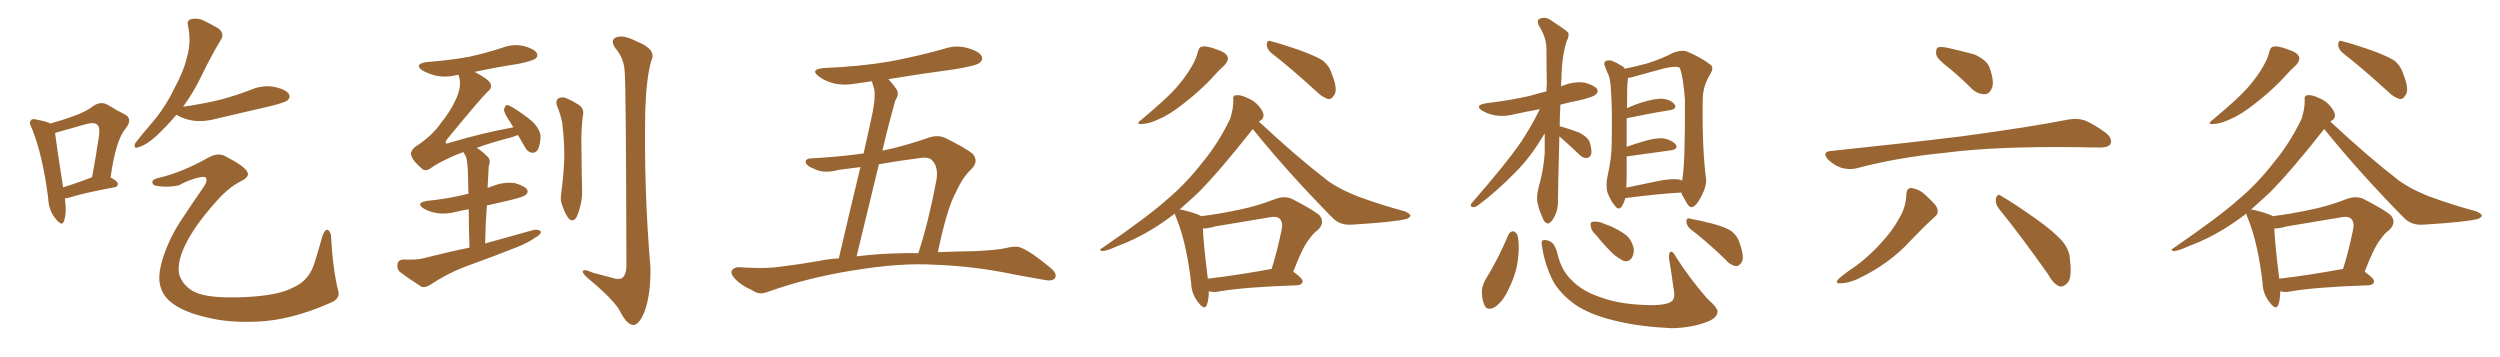 <svg xmlns="http://www.w3.org/2000/svg" xmlns:xlink="http://www.w3.org/1999/xlink" width="1050" height="150"><path fill="#996633" padding="10" d="M27.25 83.35L27.25 83.35Q28.13 89.50 26.81 93.02L26.81 93.02Q26.07 95.21 23.44 91.99L23.44 91.99Q20.36 88.33 20.21 82.91L20.21 82.91Q17.87 64.89 13.33 53.76L13.33 53.76Q12.01 51.42 13.04 50.54L13.04 50.54Q13.48 49.66 15.38 50.24L15.38 50.24Q19.48 50.98 21.24 51.86L21.24 51.86Q26.37 50.39 30.47 48.93L30.47 48.93Q35.74 47.17 39.40 44.38L39.40 44.38Q42.33 42.48 45.12 43.95L45.12 43.95Q49.37 46.58 52.44 48.05L52.44 48.05Q55.96 49.95 52.73 54.05L52.73 54.05Q48.63 58.74 46.44 74.56L46.44 74.56Q49.51 76.17 49.51 77.20L49.51 77.20Q49.51 78.52 48.05 78.66L48.05 78.66Q34.72 81.15 28.86 83.06L28.86 83.06Q27.83 83.20 27.25 83.35ZM26.51 78.66L26.51 78.66Q31.93 77.05 38.67 74.41L38.67 74.41Q40.14 66.50 41.16 59.77L41.16 59.77Q42.33 53.61 41.02 52.59L41.02 52.59Q39.99 51.12 36.04 52.15L36.04 52.15Q30.47 53.76 23.73 55.66L23.73 55.66Q23.14 55.81 23.14 55.96L23.14 55.96Q23.73 60.94 26.51 78.66ZM74.12 48.19L74.12 48.19Q70.31 52.73 65.48 57.28L65.48 57.28Q61.38 60.94 58.15 61.82L58.15 61.82Q55.81 62.70 56.84 60.06L56.84 60.06Q59.18 56.98 63.72 51.71L63.72 51.71Q69.29 45.26 72.95 37.65L72.95 37.65Q77.20 29.88 78.52 24.02L78.52 24.02Q80.42 17.58 78.96 10.84L78.96 10.84Q78.37 8.50 80.27 8.06L80.27 8.06Q82.62 7.47 84.96 8.35L84.96 8.35Q88.62 10.11 91.85 12.01L91.85 12.01Q94.34 14.21 92.87 16.55L92.87 16.55Q88.77 23.29 84.67 31.79L84.67 31.79Q81.45 38.53 76.90 44.82L76.90 44.82Q85.25 43.65 92.43 41.89L92.43 41.89Q99.02 40.14 105.18 37.79L105.18 37.79Q110.16 35.60 115.14 36.47L115.14 36.47Q119.97 37.50 121.29 39.40L121.29 39.40Q122.17 40.87 120.70 42.19L120.70 42.19Q119.82 42.92 114.40 44.38L114.40 44.38Q102.54 47.17 91.11 49.80L91.11 49.80Q85.99 51.27 81.15 50.68L81.15 50.68Q77.49 50.10 74.85 48.63L74.85 48.63Q74.27 48.34 74.12 48.19ZM66.65 74.71L66.65 74.71L66.65 74.71Q76.61 72.36 87.74 66.06L87.74 66.06Q91.85 63.87 94.92 65.77L94.92 65.77Q102.83 69.87 103.86 72.22L103.86 72.22Q105.03 74.12 101.37 76.03L101.37 76.03Q95.95 78.66 90.53 84.96L90.53 84.96Q81.45 95.07 77.49 103.56L77.49 103.56Q74.27 110.45 75.29 115.43L75.29 115.43Q77.05 120.41 82.03 122.75L82.03 122.75Q87.60 125.39 102.25 124.80L102.25 124.80Q116.89 124.22 123.19 120.70L123.19 120.70Q129.93 117.92 132.28 109.86L132.28 109.86Q134.03 104.15 135.50 98.88L135.50 98.88Q136.52 96.39 137.40 96.53L137.40 96.53Q138.43 96.53 139.01 98.73L139.01 98.73Q139.75 113.09 142.09 122.31L142.09 122.31Q142.97 125.54 138.57 127.29L138.57 127.29Q122.17 134.47 108.40 135.06L108.40 135.06Q96.39 135.64 87.45 133.45L87.45 133.45Q76.90 131.10 71.92 127.00L71.92 127.00Q67.53 123.63 66.94 117.92L66.94 117.92Q66.65 113.67 68.55 107.96L68.55 107.96Q71.48 99.17 76.90 91.26L76.90 91.26Q81.45 84.38 85.55 78.52L85.55 78.52Q87.16 76.17 86.57 74.85L86.57 74.85Q86.28 73.83 82.76 74.71L82.76 74.71Q78.52 75.88 75.29 77.78L75.29 77.78Q70.46 78.96 65.04 77.93L65.04 77.93Q63.87 77.34 64.01 76.32L64.01 76.32Q64.31 75.15 66.65 74.71ZM197.17 104.00L197.17 104.00Q196.88 94.48 196.88 87.89L196.88 87.89Q194.09 88.33 191.75 88.92L191.75 88.92Q187.50 90.09 183.40 89.50L183.40 89.50Q180.18 88.92 177.98 87.60L177.98 87.60Q174.32 85.25 179.30 84.38L179.30 84.38Q187.94 83.50 195.12 81.74L195.12 81.74Q195.85 81.45 196.73 81.45L196.73 81.45Q196.58 72.66 196.44 70.90L196.44 70.90Q196.29 67.68 195.70 65.77L195.70 65.77Q195.12 64.89 194.68 63.87L194.68 63.87Q192.04 64.75 190.14 65.63L190.14 65.63Q183.11 68.85 180.76 70.75L180.76 70.75Q178.56 72.22 177.10 70.75L177.10 70.75Q173.29 67.53 172.71 65.19L172.71 65.19Q172.27 63.57 174.17 61.82L174.17 61.82Q181.64 56.98 185.16 51.71L185.16 51.71Q189.11 46.88 191.31 42.04L191.31 42.04Q193.95 36.62 192.92 32.67L192.92 32.67Q192.63 31.93 192.63 31.49L192.63 31.49Q192.19 31.35 192.04 31.49L192.04 31.49Q187.21 32.67 183.11 31.79L183.11 31.79Q179.74 30.91 177.39 29.59L177.39 29.59Q173.73 26.95 179.15 26.07L179.15 26.07Q188.82 25.34 196.88 23.88L196.88 23.88Q204.20 22.27 210.94 20.07L210.94 20.07Q215.48 18.31 220.02 19.34L220.02 19.34Q224.41 20.51 225.44 22.27L225.44 22.27Q226.17 23.73 224.71 24.76L224.71 24.76Q223.68 25.49 217.82 26.81L217.82 26.81Q208.30 28.27 199.37 30.18L199.37 30.18Q205.08 33.25 205.96 35.01L205.96 35.01Q206.84 36.91 204.93 38.38L204.93 38.38Q202.00 41.16 187.79 58.45L187.79 58.45Q187.06 59.62 187.21 60.06L187.21 60.06Q187.65 60.50 188.96 59.91L188.96 59.91Q202.73 55.81 215.63 53.47L215.63 53.47Q214.75 52.15 214.16 51.12L214.16 51.12Q211.67 47.46 211.67 46.00L211.67 46.00Q212.11 44.53 212.70 44.09L212.70 44.09Q213.57 44.09 215.33 45.12L215.33 45.12Q219.87 47.90 223.54 50.98L223.54 50.98Q227.05 54.49 227.05 57.57L227.05 57.57Q226.76 61.67 225.73 63.13L225.73 63.13Q224.71 64.31 223.39 64.16L223.39 64.16Q221.34 63.72 220.31 61.52L220.31 61.52Q218.85 58.89 217.53 56.69L217.53 56.69Q216.50 57.13 215.19 57.57L215.19 57.57Q206.10 59.91 200.24 62.11L200.24 62.11Q202.59 63.57 204.93 65.92L204.93 65.92Q206.25 67.38 205.22 70.02L205.22 70.02Q205.22 71.63 205.08 73.54L205.08 73.54Q204.93 76.17 204.79 78.96L204.79 78.96Q206.10 78.37 207.57 77.93L207.57 77.93Q211.82 76.32 216.21 76.90L216.21 76.90Q220.31 78.08 221.34 79.54L221.34 79.54Q222.07 80.86 220.75 81.88L220.75 81.88Q220.02 82.62 214.75 83.94L214.75 83.94Q209.33 85.25 204.49 86.28L204.49 86.28Q203.91 93.75 203.76 102.25L203.76 102.25Q214.45 99.32 224.27 96.53L224.27 96.53Q226.32 96.24 227.20 97.27L227.20 97.27Q227.05 98.73 224.85 99.76L224.85 99.76Q221.78 101.95 217.38 103.71L217.38 103.71Q206.25 108.11 194.82 112.21L194.82 112.21Q187.35 115.14 180.62 119.68L180.62 119.68Q178.42 121.00 176.95 120.41L176.95 120.41Q171.68 117.04 168.02 114.26L168.02 114.26Q166.55 112.94 166.99 110.74L166.99 110.74Q167.29 109.13 169.48 108.98L169.48 108.98Q174.90 109.28 178.13 108.40L178.13 108.40Q187.79 105.91 197.17 104.00ZM233.94 44.53L233.94 44.53Q233.20 42.33 234.52 41.31L234.52 41.31Q235.84 40.58 237.74 41.16L237.74 41.16Q240.38 42.33 242.72 43.80L242.72 43.80Q245.65 45.56 244.78 48.78L244.78 48.78Q244.04 54.93 244.19 60.79L244.19 60.79Q244.34 75 244.48 79.83L244.48 79.83Q244.63 83.35 243.60 87.01L243.60 87.01Q242.87 89.94 241.85 91.70L241.85 91.70Q240.38 93.31 238.92 91.85L238.92 91.85Q237.45 90.09 236.43 87.01L236.43 87.01Q235.11 84.23 235.69 81.45L235.69 81.45Q236.87 72.36 237.01 65.63L237.01 65.63Q237.01 59.03 236.13 51.56L236.13 51.56Q235.40 47.75 233.94 44.53ZM262.35 29.88L262.35 29.88L262.35 29.88Q262.06 24.46 258.54 20.36L258.54 20.36Q256.05 16.70 258.84 15.67L258.84 15.67Q261.77 14.50 267.19 17.29L267.19 17.29Q276.12 20.80 273.49 25.63L273.49 25.63Q271.44 32.96 271.00 46.73L271.00 46.73Q270.41 79.69 273.19 112.35L273.19 112.35Q273.34 124.07 270.56 131.25L270.56 131.25Q268.21 136.67 265.87 136.52L265.87 136.52Q263.23 136.23 260.45 130.81L260.45 130.81Q258.11 126.27 248.00 117.77L248.00 117.77Q244.92 115.28 244.78 114.26L244.78 114.26Q244.48 112.50 249.46 114.70L249.46 114.70Q253.13 115.58 256.79 116.60L256.79 116.60Q259.86 117.63 261.33 116.75L261.33 116.75Q262.94 115.43 263.09 112.21L263.09 112.21Q262.94 34.86 262.35 29.88ZM393.90 105.91L393.90 105.91Q401.51 105.62 409.57 105.47L409.57 105.47Q418.95 105.03 422.61 104.15L422.61 104.15Q426.42 103.13 428.76 104.00L428.76 104.00Q433.15 105.76 441.21 112.50L441.21 112.50Q444.14 114.99 443.12 116.75L443.12 116.75Q442.09 118.21 439.01 117.63L439.01 117.63Q432.57 116.46 426.71 115.43L426.71 115.43Q409.57 111.77 392.29 111.18L392.29 111.18Q378.52 110.30 358.59 113.53L358.59 113.53Q339.26 116.60 322.85 122.46L322.85 122.46Q319.63 123.78 317.43 122.75L317.43 122.75Q315.38 121.58 313.18 120.56L313.18 120.56Q309.52 118.51 307.62 115.72L307.62 115.72Q306.74 114.11 307.76 113.09L307.76 113.09Q309.08 112.06 310.55 112.21L310.55 112.21Q313.77 112.50 316.55 112.50L316.55 112.50Q322.41 112.79 328.56 111.91L328.56 111.91Q336.62 110.89 344.09 109.57L344.09 109.57Q348.19 108.69 352.29 108.54L352.29 108.54Q357.86 84.67 361.38 70.17L361.38 70.17Q356.84 70.75 352.29 71.34L352.29 71.34Q346.00 73.10 341.89 70.90L341.89 70.90Q338.82 69.73 338.38 68.26L338.38 68.26Q338.23 66.50 341.02 66.50L341.02 66.50Q352.00 65.92 362.70 64.45L362.70 64.45Q365.92 50.24 366.50 47.17L366.50 47.17Q367.68 41.31 367.24 37.65L367.24 37.65Q366.65 35.89 366.21 34.13L366.21 34.13Q363.13 34.57 360.06 35.01L360.06 35.01Q354.64 36.04 350.10 35.01L350.10 35.01Q346.44 33.98 344.09 32.23L344.09 32.23Q339.84 29.15 346.00 28.56L346.00 28.56Q361.08 27.98 373.97 25.78L373.97 25.78Q385.55 23.58 396.53 20.51L396.53 20.51Q401.51 18.75 406.49 20.21L406.49 20.21Q411.33 21.53 412.35 23.73L412.35 23.73Q412.94 25.05 411.47 26.37L411.47 26.37Q409.86 27.69 400.49 29.15L400.49 29.15Q386.43 31.05 373.10 33.25L373.10 33.25Q374.85 35.01 376.61 37.65L376.61 37.65Q377.78 39.55 376.03 42.19L376.03 42.19Q375.29 44.97 374.27 48.63L374.27 48.63Q372.36 55.66 370.61 63.28L370.61 63.28Q379.83 61.38 389.94 57.86L389.94 57.86Q393.75 56.54 396.83 57.86L396.83 57.86Q405.76 62.26 408.54 64.60L408.54 64.60Q411.18 67.68 408.11 70.90L408.11 70.90Q404.30 74.41 401.51 80.71L401.51 80.71Q397.85 87.01 393.90 105.91ZM385.55 66.50L385.55 66.50L385.55 66.50Q377.20 67.53 369.14 68.99L369.14 68.99Q364.75 86.87 359.77 107.67L359.77 107.67Q369.14 106.49 378.96 106.35L378.96 106.35Q382.18 106.20 385.69 106.35L385.69 106.35Q390.09 92.87 393.31 75.59L393.31 75.59Q394.19 70.17 391.55 67.38L391.55 67.38Q389.94 65.63 385.55 66.50ZM503.03 21.97L503.03 21.97Q503.61 19.78 504.64 19.63L504.64 19.63Q506.54 19.04 511.08 20.80L511.08 20.80Q515.19 22.12 515.63 24.02L515.63 24.02Q516.06 25.49 514.31 27.39L514.31 27.39Q512.11 29.30 508.01 33.84L508.01 33.84Q503.03 38.96 496.73 43.80L496.73 43.80Q491.16 48.19 486.62 50.10L486.62 50.10Q482.81 51.86 480.47 52.00L480.47 52.00Q476.22 52.59 479.44 50.24L479.44 50.24Q490.43 41.02 493.95 36.91L493.95 36.91Q498.05 32.23 500.39 28.13L500.39 28.13Q502.59 24.32 503.03 21.97ZM533.79 22.12L533.79 22.12Q532.03 20.51 532.03 18.60L532.03 18.60Q532.18 16.70 533.64 17.29L533.64 17.29Q537.89 18.31 545.51 20.95L545.51 20.95Q552.39 23.44 555.47 25.34L555.47 25.34Q558.40 27.69 559.42 31.20L559.42 31.20Q562.06 37.79 560.30 39.99L560.30 39.99Q559.28 41.75 557.96 41.60L557.96 41.60Q555.47 41.02 552.69 38.23L552.69 38.23Q542.29 28.71 533.79 22.12ZM507.71 122.31L507.71 122.31Q507.71 125.83 506.84 128.17L506.84 128.17Q505.81 130.52 503.17 126.86L503.17 126.86Q500.39 123.49 500.24 118.51L500.24 118.51Q498.34 102.25 494.24 91.99L494.24 91.99Q493.51 90.53 493.51 89.65L493.51 89.65Q488.53 93.46 483.98 96.24L483.98 96.24Q476.81 100.63 469.19 103.42L469.19 103.42Q464.65 105.47 462.89 105.47L462.89 105.47Q461.28 104.88 462.74 104.30L462.74 104.30Q481.93 91.11 489.99 83.94L489.99 83.94Q498.05 77.20 505.22 67.97L505.22 67.97Q511.67 60.21 516.65 49.95L516.65 49.95Q518.12 45.26 517.97 42.04L517.97 42.04Q517.68 40.14 519.14 39.99L519.14 39.99Q520.90 39.70 523.97 41.16L523.97 41.16Q526.90 42.33 528.81 44.68L528.81 44.68Q530.57 46.88 530.71 48.34L530.71 48.34Q530.57 49.95 529.54 50.54L529.54 50.54Q528.96 50.68 528.81 51.12L528.81 51.12Q544.48 65.77 557.81 76.03L557.81 76.03Q561.18 78.37 564.84 80.13L564.84 80.13Q569.53 82.32 571.44 82.91L571.44 82.91Q579.79 85.99 590.04 88.77L590.04 88.77Q592.38 89.79 592.38 90.67L592.38 90.67Q592.09 91.41 590.63 91.99L590.63 91.99Q585.21 93.31 567.92 94.34L567.92 94.34Q562.94 94.78 559.72 91.55L559.72 91.55Q540.82 72.36 526.17 54.20L526.17 54.20Q511.96 72.22 503.03 81.15L503.03 81.15Q499.07 84.81 495.41 88.04L495.41 88.04Q496.14 88.04 496.73 88.18L496.73 88.18Q502.59 89.65 504.35 90.67L504.35 90.67Q504.35 90.67 504.35 90.82L504.35 90.82Q512.55 89.79 520.61 88.04L520.61 88.04Q527.93 86.57 535.84 83.50L535.84 83.50Q539.50 82.18 542.58 83.50L542.58 83.50Q551.37 88.04 554.15 90.38L554.15 90.38Q556.64 93.46 553.56 96.53L553.56 96.53Q551.51 98.00 549.61 100.78L549.61 100.78Q547.12 103.86 543.16 114.11L543.16 114.11Q547.12 116.89 547.12 118.21L547.12 118.21Q546.83 119.68 544.92 119.82L544.92 119.82Q522.36 120.56 511.67 122.46L511.67 122.46Q509.62 122.90 507.71 122.31ZM507.28 117.04L507.28 117.04L507.28 117.04Q518.99 115.72 534.08 112.94L534.08 112.94Q536.43 105.62 538.33 96.24L538.33 96.24Q538.92 93.31 537.45 91.85L537.45 91.85Q536.13 90.67 533.35 91.26L533.35 91.26Q522.07 93.16 510.50 95.07L510.50 95.07Q507.57 95.95 505.22 95.95L505.22 95.95Q505.37 101.51 507.28 117.04ZM654.93 57.28L654.93 57.28Q654.35 80.27 654.35 83.79L654.35 83.79Q654.49 87.60 653.17 90.38L653.17 90.38Q652.00 92.87 650.98 93.46L650.98 93.46Q650.24 94.19 649.37 93.60L649.37 93.60Q648.34 93.02 647.75 91.11L647.75 91.11Q646.44 88.33 645.85 85.55L645.85 85.55Q645.12 83.06 646.14 78.96L646.14 78.96Q648.19 72.07 648.78 64.45L648.78 64.45Q648.78 60.06 648.78 55.96L648.78 55.96Q643.07 65.77 636.77 72.07L636.77 72.07Q628.27 80.71 621.09 85.99L621.09 85.99Q619.63 87.16 618.75 87.01L618.75 87.01Q617.14 86.87 618.02 85.40L618.02 85.40Q632.37 68.99 638.53 60.06L638.53 60.06Q643.07 53.32 646.73 45.85L646.73 45.85Q641.02 46.88 636.47 47.90L636.47 47.90Q632.23 49.07 628.13 48.49L628.13 48.49Q624.90 47.90 622.71 46.58L622.71 46.58Q618.90 44.24 624.17 43.36L624.17 43.36Q633.98 42.19 642.48 40.28L642.48 40.28Q645.85 39.26 649.51 38.38L649.51 38.38Q649.51 36.77 649.66 35.30L649.66 35.30Q649.51 27.25 649.51 20.21L649.51 20.21Q649.37 15.53 646.29 10.69L646.29 10.69Q645.56 8.79 646.14 8.20L646.14 8.20Q648.63 6.59 651.42 8.50L651.42 8.50Q657.86 12.74 658.74 13.77L658.74 13.77Q659.03 15.38 658.01 17.29L658.01 17.29Q655.96 23.58 655.81 32.96L655.81 32.96Q655.66 34.57 655.66 36.33L655.66 36.33Q656.25 35.89 657.13 35.74L657.13 35.74Q661.23 34.13 665.63 34.72L665.63 34.72Q669.73 35.89 670.75 37.35L670.75 37.35Q671.48 38.67 670.17 39.70L670.17 39.70Q669.29 40.72 663.13 42.19L663.13 42.19Q659.03 42.92 655.37 43.95L655.37 43.95Q655.08 48.78 655.08 53.17L655.08 53.17Q655.22 53.03 655.66 53.17L655.66 53.17Q659.91 54.35 663.57 55.81L663.57 55.81Q667.24 57.86 667.82 60.21L667.82 60.21Q668.70 63.43 668.26 64.89L668.26 64.89Q667.53 66.36 666.50 66.36L666.50 66.36Q664.89 66.50 663.43 65.04L663.43 65.04Q659.62 61.38 656.10 58.30L656.10 58.30Q655.37 57.71 654.93 57.28ZM682.62 83.20L682.62 83.20Q682.18 84.96 681.15 86.72L681.15 86.72Q679.83 88.48 678.37 86.57L678.37 86.57Q676.46 84.38 675.15 80.86L675.15 80.86Q674.27 77.78 675.29 73.39L675.29 73.39Q676.90 66.21 676.90 60.35L676.90 60.35Q677.20 46.14 676.61 38.09L676.61 38.09Q676.46 32.67 675 30.32L675 30.32Q674.56 29.00 674.12 27.98L674.12 27.98Q673.39 26.22 674.41 25.63L674.41 25.63Q675.88 25.05 677.20 25.63L677.20 25.63Q679.10 26.37 680.42 27.25L680.42 27.25Q681.88 27.98 682.47 28.86L682.47 28.86Q686.72 27.98 691.70 26.66L691.70 26.66Q697.85 24.76 702.83 22.12L702.83 22.12Q706.05 20.95 708.25 21.53L708.25 21.53Q714.70 24.17 718.65 27.39L718.65 27.39Q719.82 28.71 718.36 31.05L718.36 31.05Q715.14 36.18 715.14 42.04L715.14 42.04Q714.84 62.40 716.60 75.59L716.60 75.59L716.60 75.59Q716.60 78.52 714.70 82.18L714.70 82.18Q712.35 86.87 710.45 87.01L710.45 87.01Q709.13 87.16 707.23 83.06L707.23 83.06Q706.35 81.88 706.20 80.86L706.20 80.86Q695.95 81.45 682.62 83.20ZM705.47 75.44L705.47 75.44Q706.35 75.73 706.49 75.88L706.49 75.88Q707.81 68.99 707.67 41.75L707.67 41.75Q706.93 32.08 705.47 28.42L705.47 28.42L705.47 28.42Q703.42 27.25 694.63 29.88L694.63 29.88Q690.53 31.05 685.11 32.52L685.11 32.52Q684.38 32.67 683.79 32.67L683.79 32.67Q683.64 33.40 683.64 33.98L683.64 33.98Q683.35 35.16 683.35 45.41L683.35 45.41Q686.13 44.09 689.36 43.07L689.36 43.07Q695.07 41.31 698.29 41.46L698.29 41.46Q701.81 41.89 703.27 43.80L703.27 43.80Q704.59 45.70 701.37 46.29L701.37 46.29Q693.75 47.46 683.20 49.66L683.20 49.66Q683.20 54.64 683.20 61.67L683.20 61.67Q686.43 60.50 689.94 59.47L689.94 59.47Q695.65 57.71 698.88 58.15L698.88 58.15Q702.39 58.89 703.86 60.79L703.86 60.79Q705.03 62.55 701.81 63.13L701.81 63.13Q694.04 64.16 683.79 65.63L683.79 65.63Q683.35 65.63 683.20 65.63L683.20 65.63Q683.20 68.99 683.20 72.66L683.20 72.66Q683.20 76.17 683.06 78.81L683.06 78.81Q689.36 77.49 696.39 76.03L696.39 76.03Q702.25 74.85 705.47 75.44ZM633.54 98.58L633.54 98.58Q634.13 97.27 635.60 97.12L635.60 97.12Q636.47 97.27 637.35 98.73L637.35 98.73Q638.23 102.54 637.65 107.81L637.65 107.81Q637.21 114.11 633.69 121.29L633.69 121.29Q631.49 126.27 627.98 128.91L627.98 128.91Q624.46 130.81 623.44 128.03L623.44 128.03Q622.27 125.68 622.41 121.73L622.41 121.73Q622.85 119.24 623.88 117.48L623.88 117.48Q629.44 108.40 633.54 98.58ZM647.61 103.13L647.61 103.13Q647.17 101.07 648.05 100.93L648.05 100.93Q649.37 100.49 651.27 101.51L651.27 101.51Q653.03 102.54 654.05 106.20L654.05 106.20Q655.66 113.53 660.06 117.63L660.06 117.63Q664.45 122.31 672.51 124.95L672.51 124.95Q680.71 128.03 694.04 128.17L694.04 128.17Q701.07 128.03 702.54 126.12L702.54 126.12Q703.71 124.51 702.83 120.85L702.83 120.85Q702.10 114.99 701.07 109.13L701.07 109.13Q700.78 106.79 701.37 105.91L701.37 105.91Q702.39 105.03 703.86 107.81L703.86 107.81Q709.28 116.46 716.89 125.24L716.89 125.24Q722.17 129.93 721.29 131.40L721.29 131.40Q720.85 133.74 716.89 135.21L716.89 135.21Q710.45 137.70 702.10 137.84L702.10 137.84Q689.06 137.26 679.25 134.91L679.25 134.91Q668.12 132.42 661.52 127.88L661.52 127.88Q655.37 123.49 652.29 118.07L652.29 118.07Q648.63 110.74 647.61 103.13ZM710.01 96.24L710.01 96.24Q708.40 94.92 708.25 93.02L708.25 93.02Q708.40 91.26 709.86 91.85L709.86 91.85Q713.23 92.43 719.09 93.90L719.09 93.90Q724.51 95.36 726.86 96.83L726.86 96.83Q729.64 98.88 730.66 102.10L730.66 102.10Q732.86 108.40 731.40 110.30L731.40 110.30Q730.22 111.91 729.20 111.77L729.20 111.77Q726.71 111.47 724.37 108.69L724.37 108.69Q716.60 101.22 710.01 96.24ZM670.46 98.88L670.46 98.88L670.46 98.88Q668.26 96.83 668.12 95.07L668.12 95.07Q667.82 93.31 668.85 93.16L668.85 93.16Q670.17 92.87 672.51 93.46L672.51 93.46Q674.12 94.19 675.88 94.78L675.88 94.78Q679.83 96.39 682.91 98.73L682.91 98.73Q685.25 100.63 686.13 104.15L686.13 104.15Q686.43 106.49 685.40 108.25L685.40 108.25Q684.08 110.16 681.88 109.57L681.88 109.57Q680.13 108.69 678.22 107.23L678.22 107.23Q675.29 104.74 670.46 98.88ZM819.14 29.00L819.14 29.00Q813.87 25.05 813.28 23.14L813.28 23.14Q812.84 20.80 813.87 19.92L813.87 19.92Q815.19 19.48 817.97 20.07L817.97 20.07Q823.83 21.39 829.25 22.85L829.25 22.85Q834.67 25.34 835.69 28.56L835.69 28.56Q837.60 33.98 836.72 36.77L836.72 36.77Q835.69 39.40 833.79 39.55L833.79 39.55Q830.86 39.70 828.22 37.35L828.22 37.35Q823.54 32.67 819.14 29.00ZM768.75 63.43L768.75 63.43Q798.49 60.35 823.68 57.28L823.68 57.28Q852.10 53.47 868.51 50.24L868.51 50.24Q872.31 49.51 875.54 50.54L875.54 50.54Q879.49 52.15 884.47 55.81L884.47 55.81Q887.40 58.30 886.38 60.50L886.38 60.50Q885.50 61.96 881.98 61.96L881.98 61.96Q877.73 61.96 872.90 61.82L872.90 61.82Q838.18 61.38 817.09 64.16L817.09 64.16Q797.31 66.06 780.03 70.61L780.03 70.61Q776.95 71.48 773.29 70.46L773.29 70.46Q770.07 69.29 767.72 66.94L767.72 66.94Q765.09 63.87 768.75 63.43ZM800.68 81.45L800.68 81.45Q800.83 78.96 802.73 78.96L802.73 78.96Q805.08 79.25 807.28 80.71L807.28 80.71Q810.64 83.50 812.99 86.28L812.99 86.28Q814.89 89.21 812.70 90.97L812.70 90.97Q807.71 95.51 802.29 101.22L802.29 101.22Q793.51 110.89 780.18 117.19L780.18 117.19Q775.78 119.09 773.00 118.95L773.00 118.95Q770.36 119.24 772.27 117.04L772.27 117.04Q774.76 114.84 779.59 111.62L779.59 111.62Q785.30 107.37 790.14 101.95L790.14 101.95Q795.12 96.53 797.46 91.99L797.46 91.99Q800.54 87.16 800.68 81.45ZM839.50 87.60L839.50 87.60L839.50 87.60Q837.89 85.55 838.33 83.20L838.33 83.20Q839.06 81.01 840.53 82.32L840.53 82.32Q845.65 85.25 855.03 91.85L855.03 91.85Q863.23 97.71 866.46 101.66L866.46 101.66Q869.24 105.03 869.38 109.13L869.38 109.13Q870.41 117.19 868.07 119.09L868.07 119.09Q866.46 120.70 864.99 120.26L864.99 120.26Q862.35 119.24 860.16 115.14L860.16 115.14Q848.88 99.17 839.50 87.60ZM953.03 21.97L953.03 21.97Q953.61 19.78 954.64 19.63L954.64 19.63Q956.54 19.04 961.08 20.80L961.08 20.80Q965.19 22.12 965.63 24.02L965.63 24.02Q966.06 25.49 964.31 27.39L964.31 27.39Q962.11 29.30 958.01 33.84L958.01 33.84Q953.03 38.96 946.73 43.80L946.73 43.80Q941.16 48.19 936.62 50.10L936.62 50.10Q932.81 51.86 930.47 52.00L930.47 52.00Q926.22 52.59 929.44 50.24L929.44 50.24Q940.43 41.02 943.95 36.91L943.95 36.91Q948.05 32.23 950.39 28.13L950.39 28.13Q952.59 24.32 953.03 21.97ZM983.79 22.12L983.79 22.12Q982.03 20.51 982.03 18.60L982.03 18.60Q982.18 16.70 983.64 17.29L983.64 17.29Q987.89 18.31 995.51 20.95L995.51 20.95Q1002.39 23.44 1005.47 25.34L1005.47 25.34Q1008.40 27.69 1009.42 31.20L1009.42 31.20Q1012.06 37.79 1010.30 39.99L1010.30 39.99Q1009.28 41.75 1007.96 41.60L1007.96 41.60Q1005.47 41.02 1002.69 38.23L1002.69 38.23Q992.29 28.71 983.79 22.12ZM957.71 122.31L957.71 122.31Q957.71 125.83 956.84 128.17L956.84 128.17Q955.81 130.52 953.17 126.86L953.17 126.86Q950.39 123.49 950.24 118.51L950.24 118.51Q948.34 102.25 944.24 91.99L944.24 91.99Q943.51 90.53 943.51 89.65L943.51 89.65Q938.53 93.46 933.98 96.24L933.98 96.24Q926.81 100.63 919.19 103.42L919.19 103.42Q914.65 105.47 912.89 105.47L912.89 105.47Q911.28 104.88 912.74 104.30L912.74 104.30Q931.93 91.11 939.99 83.94L939.99 83.94Q948.05 77.20 955.22 67.97L955.22 67.97Q961.67 60.21 966.65 49.95L966.65 49.95Q968.12 45.26 967.97 42.04L967.97 42.04Q967.68 40.14 969.14 39.99L969.14 39.99Q970.90 39.70 973.97 41.16L973.97 41.16Q976.90 42.33 978.81 44.68L978.81 44.68Q980.57 46.88 980.71 48.34L980.71 48.34Q980.57 49.95 979.54 50.54L979.54 50.54Q978.96 50.68 978.81 51.12L978.81 51.12Q994.48 65.77 1007.81 76.03L1007.81 76.03Q1011.18 78.37 1014.84 80.13L1014.84 80.13Q1019.53 82.32 1021.44 82.91L1021.44 82.91Q1029.79 85.99 1040.04 88.77L1040.04 88.77Q1042.38 89.79 1042.38 90.67L1042.38 90.67Q1042.09 91.41 1040.63 91.99L1040.63 91.99Q1035.21 93.31 1017.92 94.34L1017.92 94.34Q1012.94 94.78 1009.72 91.55L1009.72 91.55Q990.82 72.36 976.17 54.20L976.17 54.20Q961.96 72.22 953.03 81.15L953.03 81.15Q949.07 84.81 945.41 88.04L945.41 88.04Q946.14 88.04 946.73 88.18L946.73 88.18Q952.59 89.65 954.35 90.67L954.35 90.67Q954.35 90.67 954.35 90.82L954.35 90.82Q962.55 89.79 970.61 88.04L970.61 88.04Q977.93 86.57 985.84 83.50L985.84 83.50Q989.50 82.18 992.58 83.50L992.58 83.50Q1001.37 88.04 1004.15 90.38L1004.15 90.38Q1006.64 93.46 1003.56 96.53L1003.56 96.53Q1001.51 98.00 999.61 100.78L999.61 100.78Q997.12 103.86 993.16 114.11L993.16 114.11Q997.12 116.89 997.12 118.21L997.12 118.21Q996.83 119.68 994.92 119.82L994.92 119.82Q972.36 120.56 961.67 122.46L961.67 122.46Q959.62 122.90 957.71 122.31ZM957.28 117.04L957.28 117.04L957.28 117.04Q968.99 115.72 984.08 112.94L984.08 112.94Q986.43 105.62 988.33 96.24L988.33 96.24Q988.92 93.31 987.45 91.85L987.45 91.85Q986.13 90.67 983.35 91.26L983.35 91.26Q972.07 93.16 960.50 95.07L960.50 95.07Q957.57 95.95 955.22 95.95L955.22 95.95Q955.37 101.51 957.28 117.04Z"/></svg>